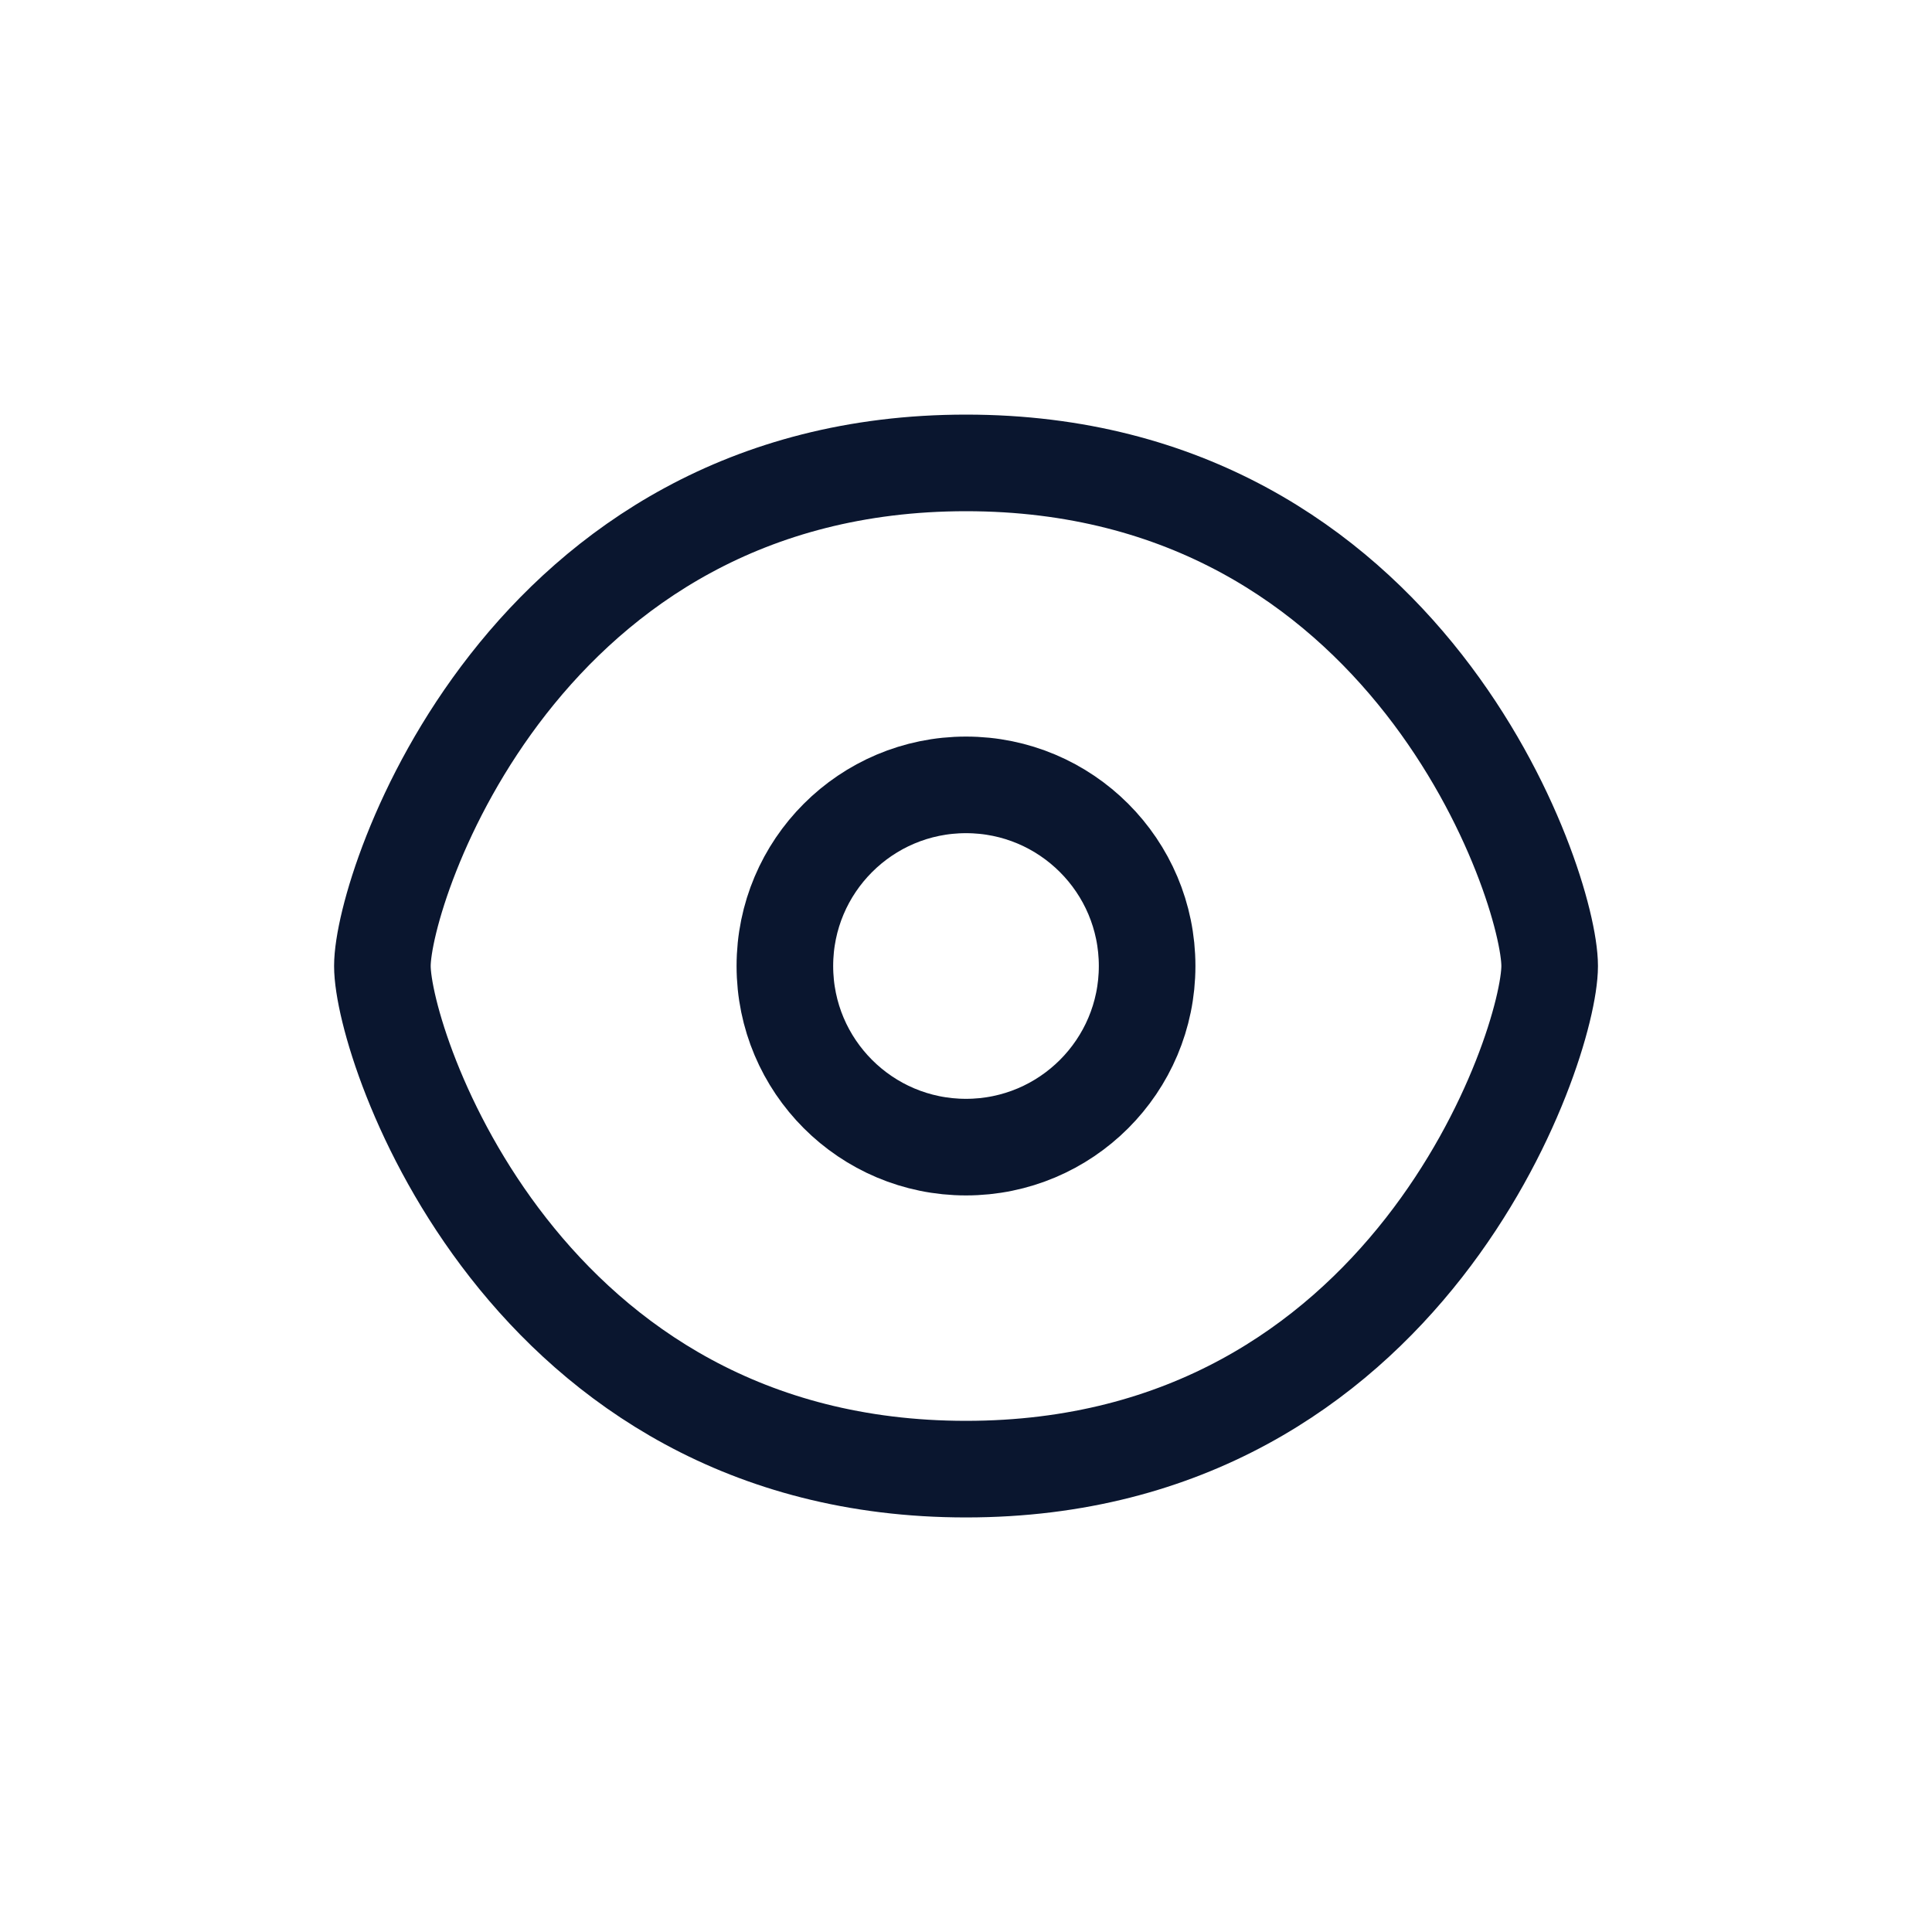 <svg width="40" height="40" viewBox="0 0 40 40" fill="none" xmlns="http://www.w3.org/2000/svg">
<g id="eye">
<g id="Vector">
<path d="M32.084 20C32.084 21.667 29.167 30.417 20 30.417C10.834 30.417 7.917 21.667 7.917 20C7.917 18.334 10.834 9.584 20 9.584C29.167 9.584 32.084 18.334 32.084 20Z" stroke="#0A162F" stroke-width="2" stroke-linecap="round" stroke-linejoin="round"/>
<path d="M23.75 20C23.75 22.071 22.071 23.75 20 23.75C17.929 23.75 16.25 22.071 16.25 20C16.25 17.929 17.929 16.25 20 16.25C22.071 16.25 23.75 17.929 23.75 20Z" stroke="#0A162F" stroke-width="2" stroke-linecap="round" stroke-linejoin="round"/>
</g>
</g>
</svg>
